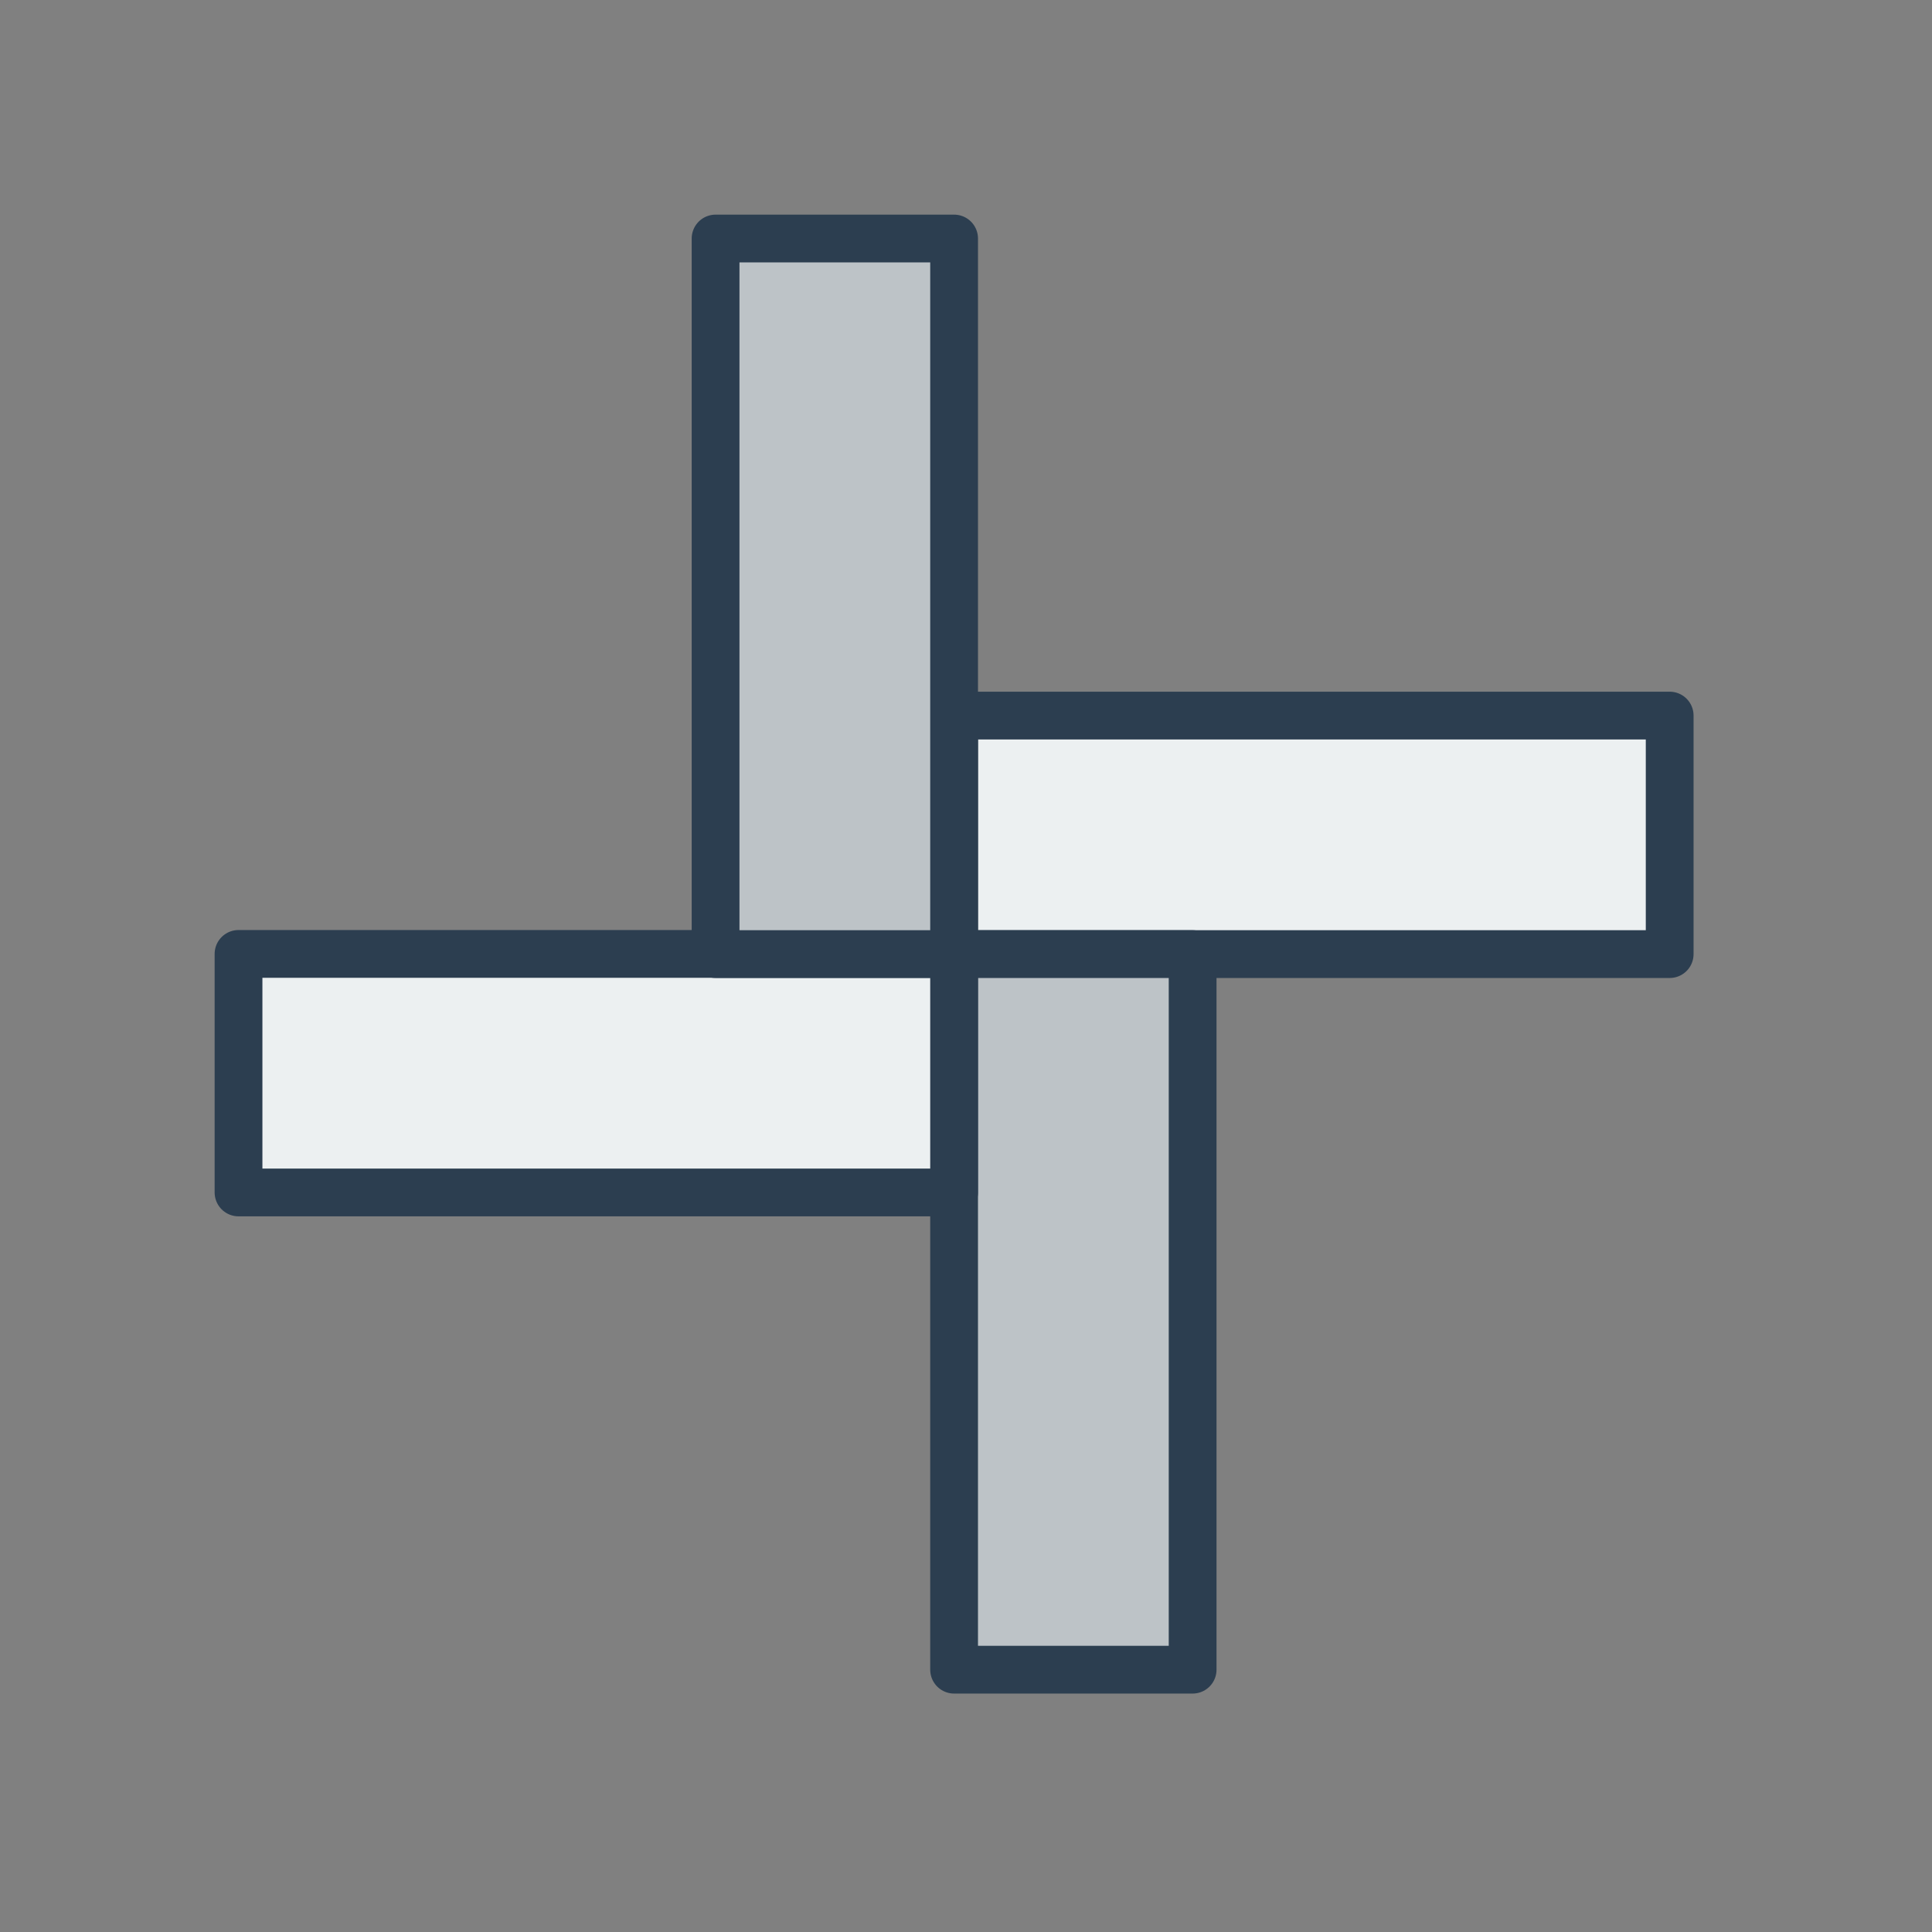 <?xml version="1.0" encoding="UTF-8" standalone="no"?>
<!-- Created with Inkscape (http://www.inkscape.org/) -->

<svg
   xmlns:dc="http://purl.org/dc/elements/1.1/"
   xmlns:cc="http://creativecommons.org/ns#"
   xmlns:rdf="http://www.w3.org/1999/02/22-rdf-syntax-ns#"
   xmlns:svg="http://www.w3.org/2000/svg"
   xmlns="http://www.w3.org/2000/svg"
   xmlns:sodipodi="http://sodipodi.sourceforge.net/DTD/sodipodi-0.dtd"
   xmlns:inkscape="http://www.inkscape.org/namespaces/inkscape"
   width="10.716mm"
   height="10.716mm"
   viewBox="0 0 10.716 10.716"
   version="1.1"
   id="svg5205"
   inkscape:version="0.92.5 (2060ec1f9f, 2020-04-08)"
   sodipodi:docname="malovani-obrazky-2.svg">
  <rect x="0" y="0" width="10.716" height="10.716" fill="#808080" stroke="none"/>
  <defs
     id="defs5199">
    <marker
       inkscape:stockid="Arrow2Send"
       orient="auto"
       refY="0"
       refX="0"
       id="Arrow2Send-9-2"
       style="overflow:visible"
       inkscape:isstock="true">
      <path
         inkscape:connector-curvature="0"
         id="path3712-1-8"
         style="fill:#2c3e50;fill-opacity:1;fill-rule:evenodd;stroke:#2c3e50;stroke-width:0.625;stroke-linejoin:round;stroke-opacity:1"
         d="M 8.719,4.034 -2.207,0.016 8.719,-4.002 c -1.745,2.372 -1.735,5.617 -6e-7,8.035 z"
         transform="matrix(-0.3,0,0,-0.3,0.69,0)" />
    </marker>
  </defs>
  <sodipodi:namedview
     id="base"
     pagecolor="#ffffff"
     bordercolor="#666666"
     borderopacity="1.0"
     inkscape:pageopacity="0.0"
     inkscape:pageshadow="2"
     inkscape:zoom="7.9195959"
     inkscape:cx="31.824935"
     inkscape:cy="-4.7537602"
     inkscape:document-units="mm"
     inkscape:current-layer="layer1"
     showgrid="false"
     fit-margin-top="0"
     fit-margin-left="0"
     fit-margin-right="0"
     fit-margin-bottom="0"
     inkscape:window-width="1920"
     inkscape:window-height="1016"
     inkscape:window-x="0"
     inkscape:window-y="27"
     inkscape:window-maximized="1"
     inkscape:snap-bbox="true"
     inkscape:snap-page="true" />
  <g
     inkscape:label="Layer 1"
     inkscape:groupmode="layer"
     id="layer1"
     transform="translate(-93.672,-73.928)">
    <rect
       style="opacity:1;vector-effect:none;fill:#ecf0f1;fill-opacity:1;fill-rule:evenodd;stroke:#2c3e50;stroke-width:0.265;stroke-linecap:butt;stroke-linejoin:round;stroke-miterlimit:4;stroke-dasharray:none;stroke-dashoffset:0;stroke-opacity:1"
       id="rect4121-7"
       width="3.969"
       height="1.323"
       x="98.964"
       y="77.897" />
    <rect
       y="-100.287"
       x="79.22"
       height="1.323"
       width="3.969"
       id="rect4411"
       style="opacity:1;vector-effect:none;fill:#bdc3c7;fill-opacity:1;fill-rule:evenodd;stroke:#2c3e50;stroke-width:0.265;stroke-linecap:butt;stroke-linejoin:round;stroke-miterlimit:4;stroke-dasharray:none;stroke-dashoffset:0;stroke-opacity:1"
       transform="rotate(90)" />
    <rect
       transform="scale(-1)"
       style="opacity:1;vector-effect:none;fill:#ecf0f1;fill-opacity:1;fill-rule:evenodd;stroke:#2c3e50;stroke-width:0.265;stroke-linecap:butt;stroke-linejoin:round;stroke-miterlimit:4;stroke-dasharray:none;stroke-dashoffset:0;stroke-opacity:1"
       id="rect4413"
       width="3.969"
       height="1.323"
       x="-98.964"
       y="-80.542" />
    <rect
       y="97.641"
       x="-79.22"
       height="1.323"
       width="3.969"
       id="rect4415"
       style="opacity:1;vector-effect:none;fill:#bdc3c7;fill-opacity:1;fill-rule:evenodd;stroke:#2c3e50;stroke-width:0.265;stroke-linecap:butt;stroke-linejoin:round;stroke-miterlimit:4;stroke-dasharray:none;stroke-dashoffset:0;stroke-opacity:1"
       transform="rotate(-90)" />
  </g>
</svg>

